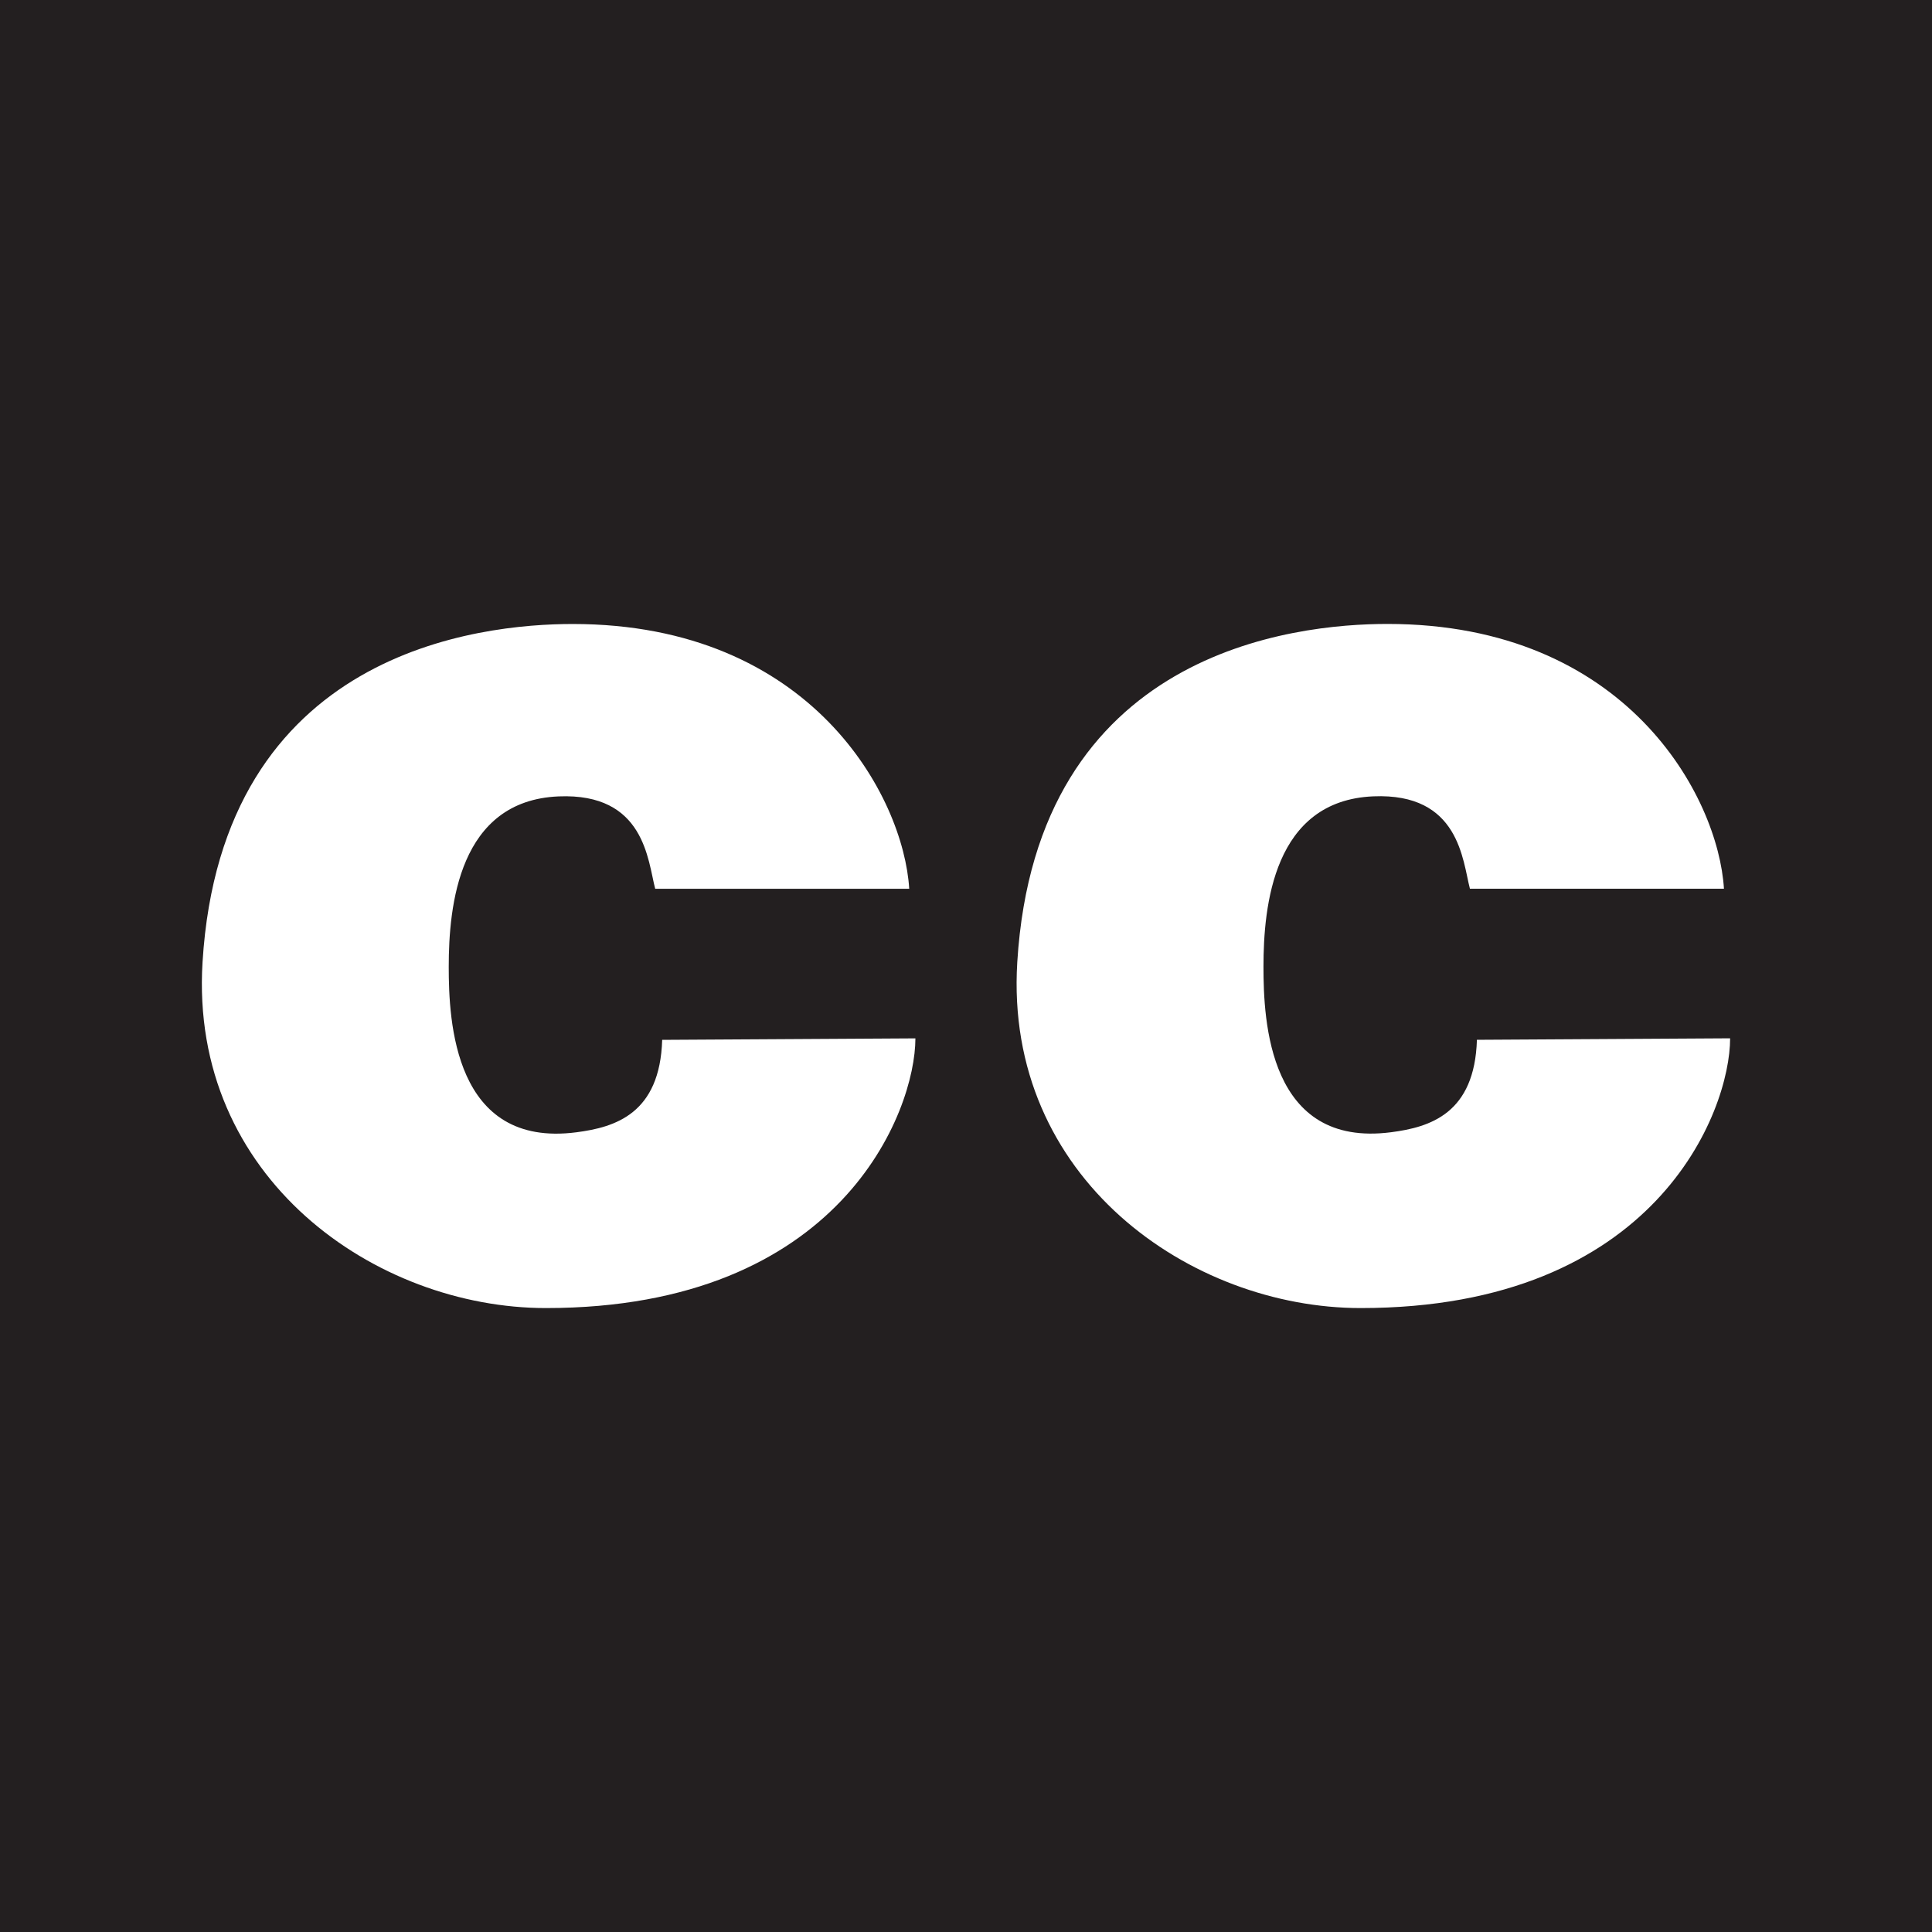 <svg id="Layer_1" data-name="Layer 1" xmlns="http://www.w3.org/2000/svg" viewBox="0 0 130.148 130.148"><defs><style>.cls-1{fill:#231f20;}</style></defs><path class="cls-1" d="M0,0V130.148H130.148V0ZM36.774,88.117c-11.449,0-24.025-8.733-23.13-23.3,1.288-20.975,18.673-22.782,24.937-22.782,16.118,0,22.293,11.653,22.668,17.838l-17.112,0c-.5-1.9-.7-6.469-6.508-6.224-6.73.283-7.4,7.388-7.4,11.479,0,3.648.348,12.219,8.6,11.148,2.621-.34,5.628-1.256,5.779-6.227l17.058-.1C61.665,74.869,56.657,88.117,36.774,88.117Zm54.885,0c-11.449,0-24.025-8.733-23.131-23.3C69.817,43.838,87.2,42.031,93.466,42.031c16.118,0,22.292,11.653,22.667,17.838l-17.112,0c-.5-1.9-.7-6.469-6.508-6.224-6.729.283-7.4,7.388-7.4,11.479,0,3.648.349,12.219,8.6,11.148,2.62-.34,5.628-1.256,5.779-6.227l17.057-.1C116.549,74.869,111.542,88.117,91.659,88.117Z"/></svg>